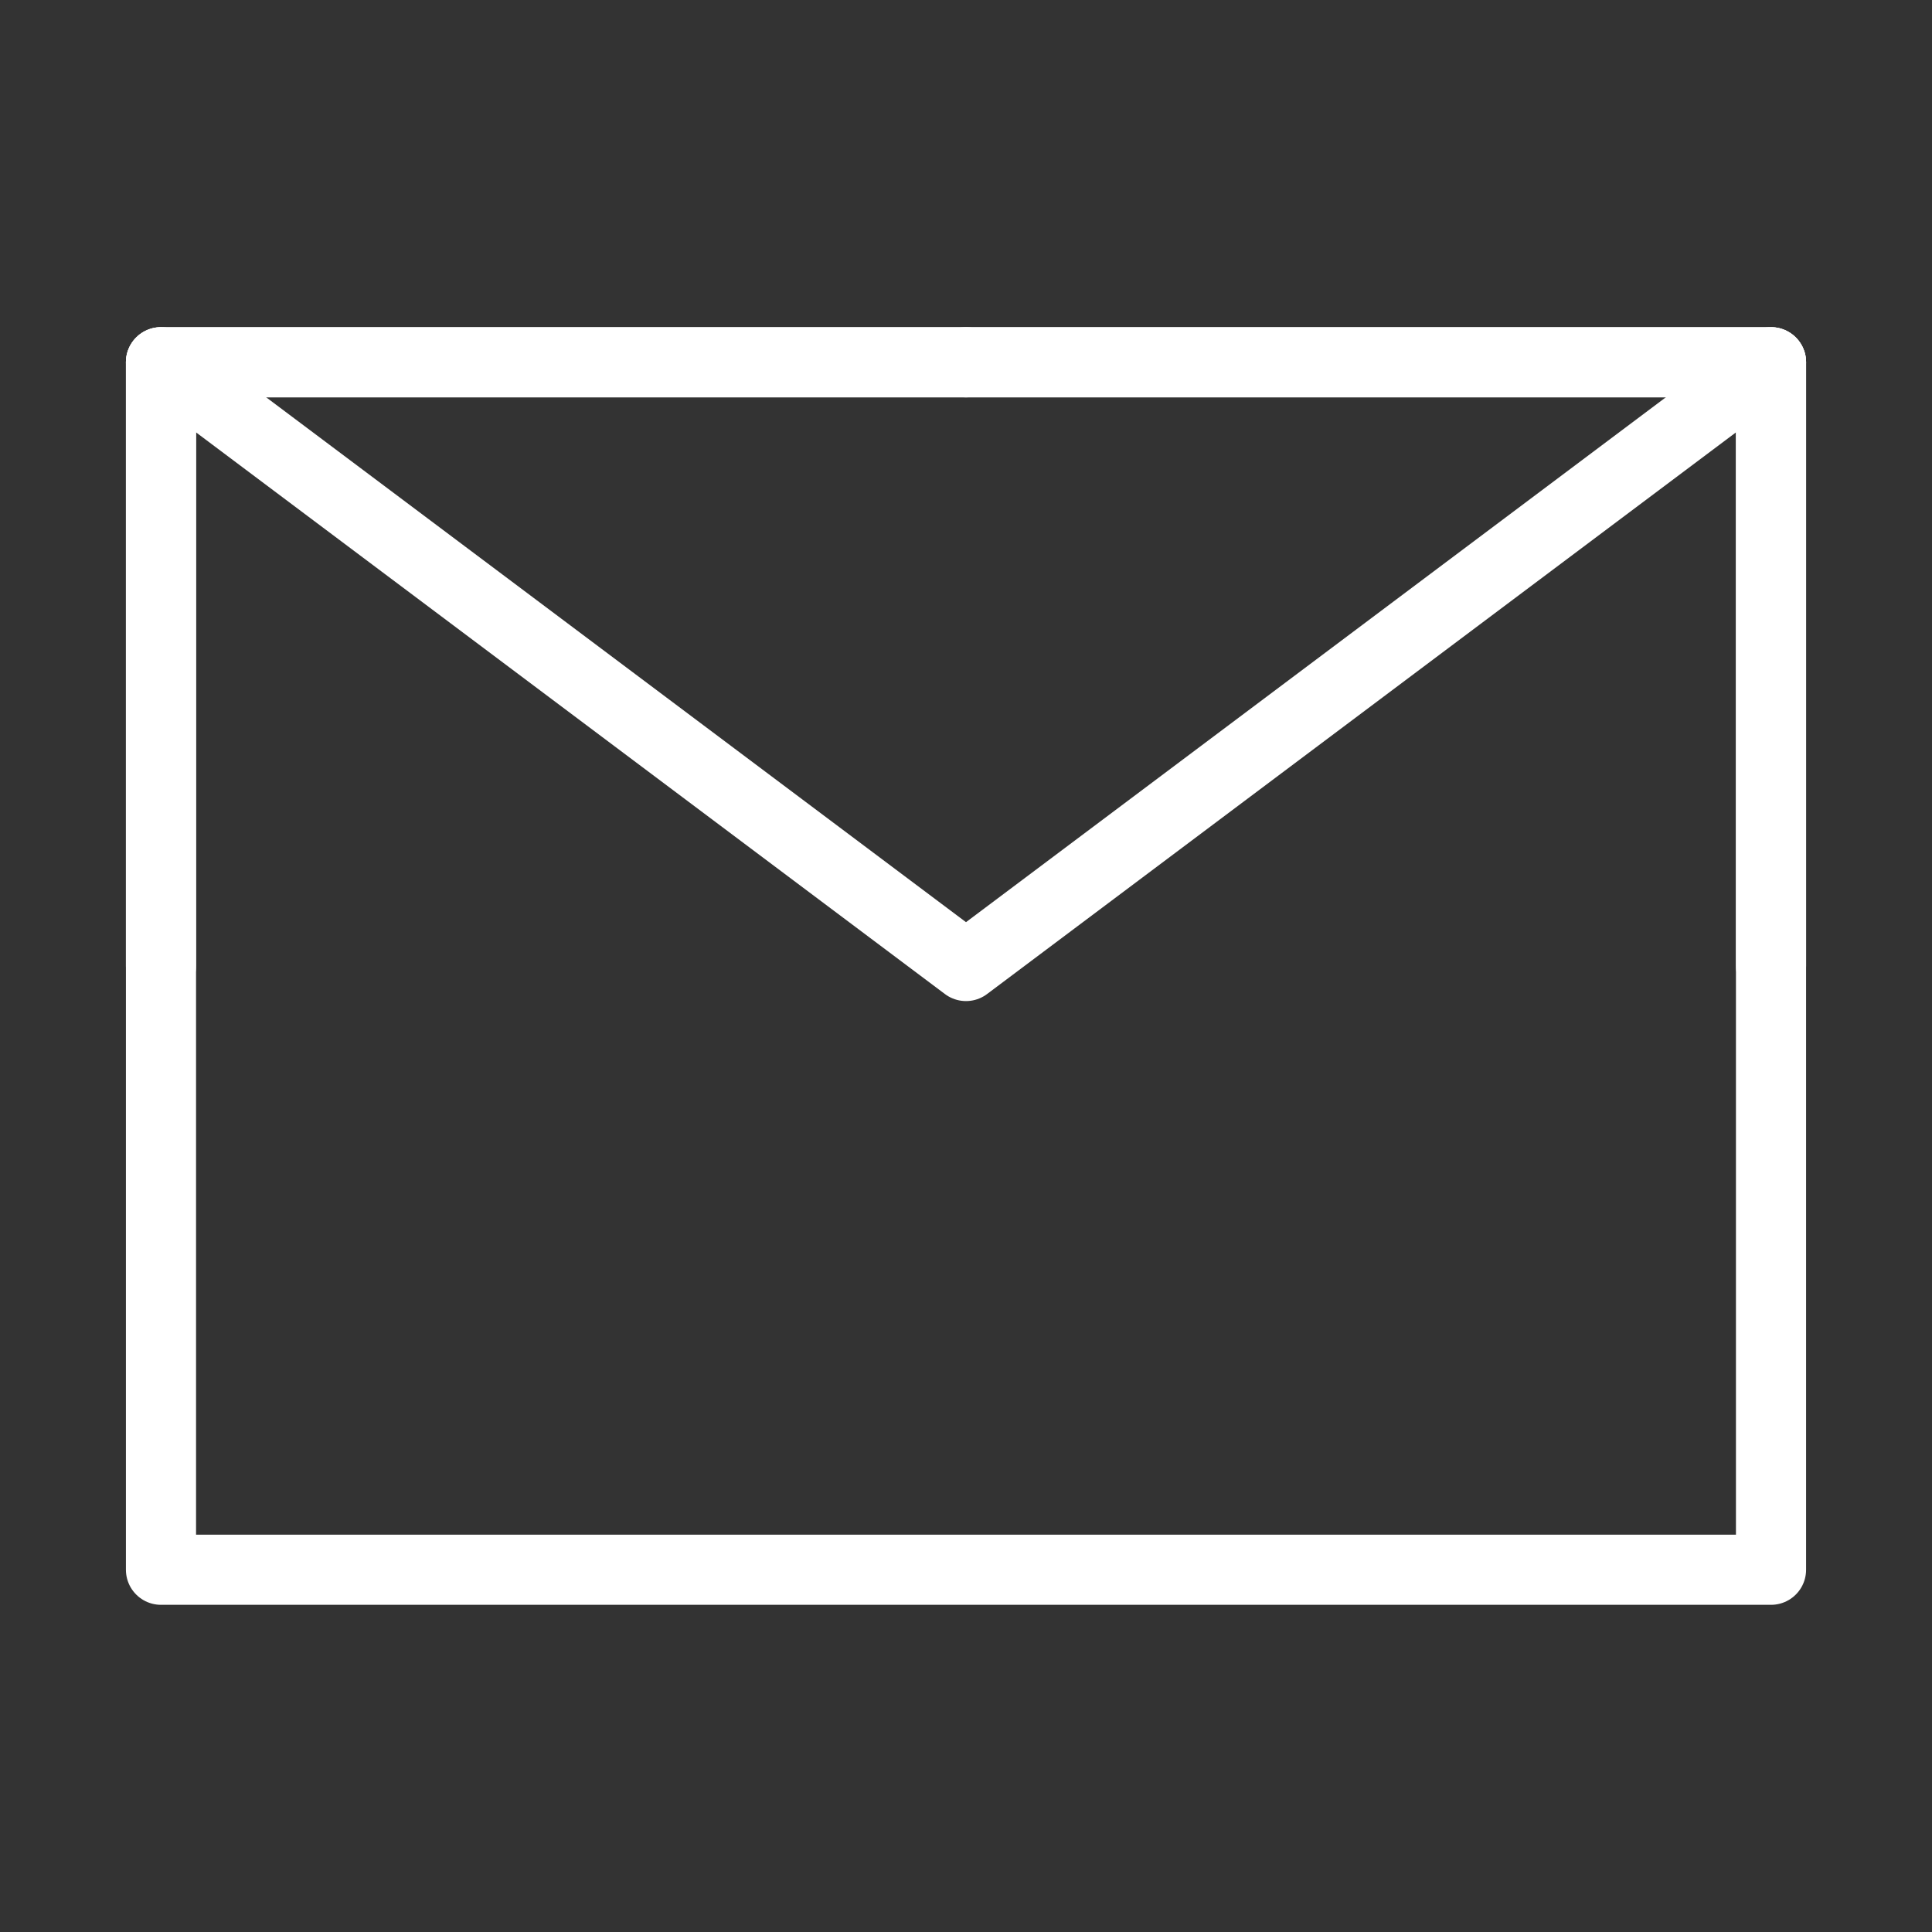 <svg width="46" height="46" viewBox="0 0 46 46" fill="none" xmlns="http://www.w3.org/2000/svg">
<rect x="0" y="0" width="46" height="46" fill="#333333" stroke="none"/>
<g id="Mail (&#233;&#130;&#174;&#228;&#187;&#182;)">
<path id="Vector" d="M3.833 37.375H42.167V23V8.625H23H3.833V23V37.375Z" stroke="white" stroke-width="1.67" stroke-linejoin="round"/>
<path id="Vector_2" d="M3.833 8.625L23 23L42.167 8.625" stroke="white" stroke-width="1.67" stroke-linecap="round" stroke-linejoin="round"/>
<path id="Vector_3" d="M23 8.625H3.833V23" stroke="white" stroke-width="1.67" stroke-linecap="round" stroke-linejoin="round"/>
<path id="Vector_4" d="M42.167 23V8.625H23" stroke="white" stroke-width="1.67" stroke-linecap="round" stroke-linejoin="round"/>
</g>
</svg>
